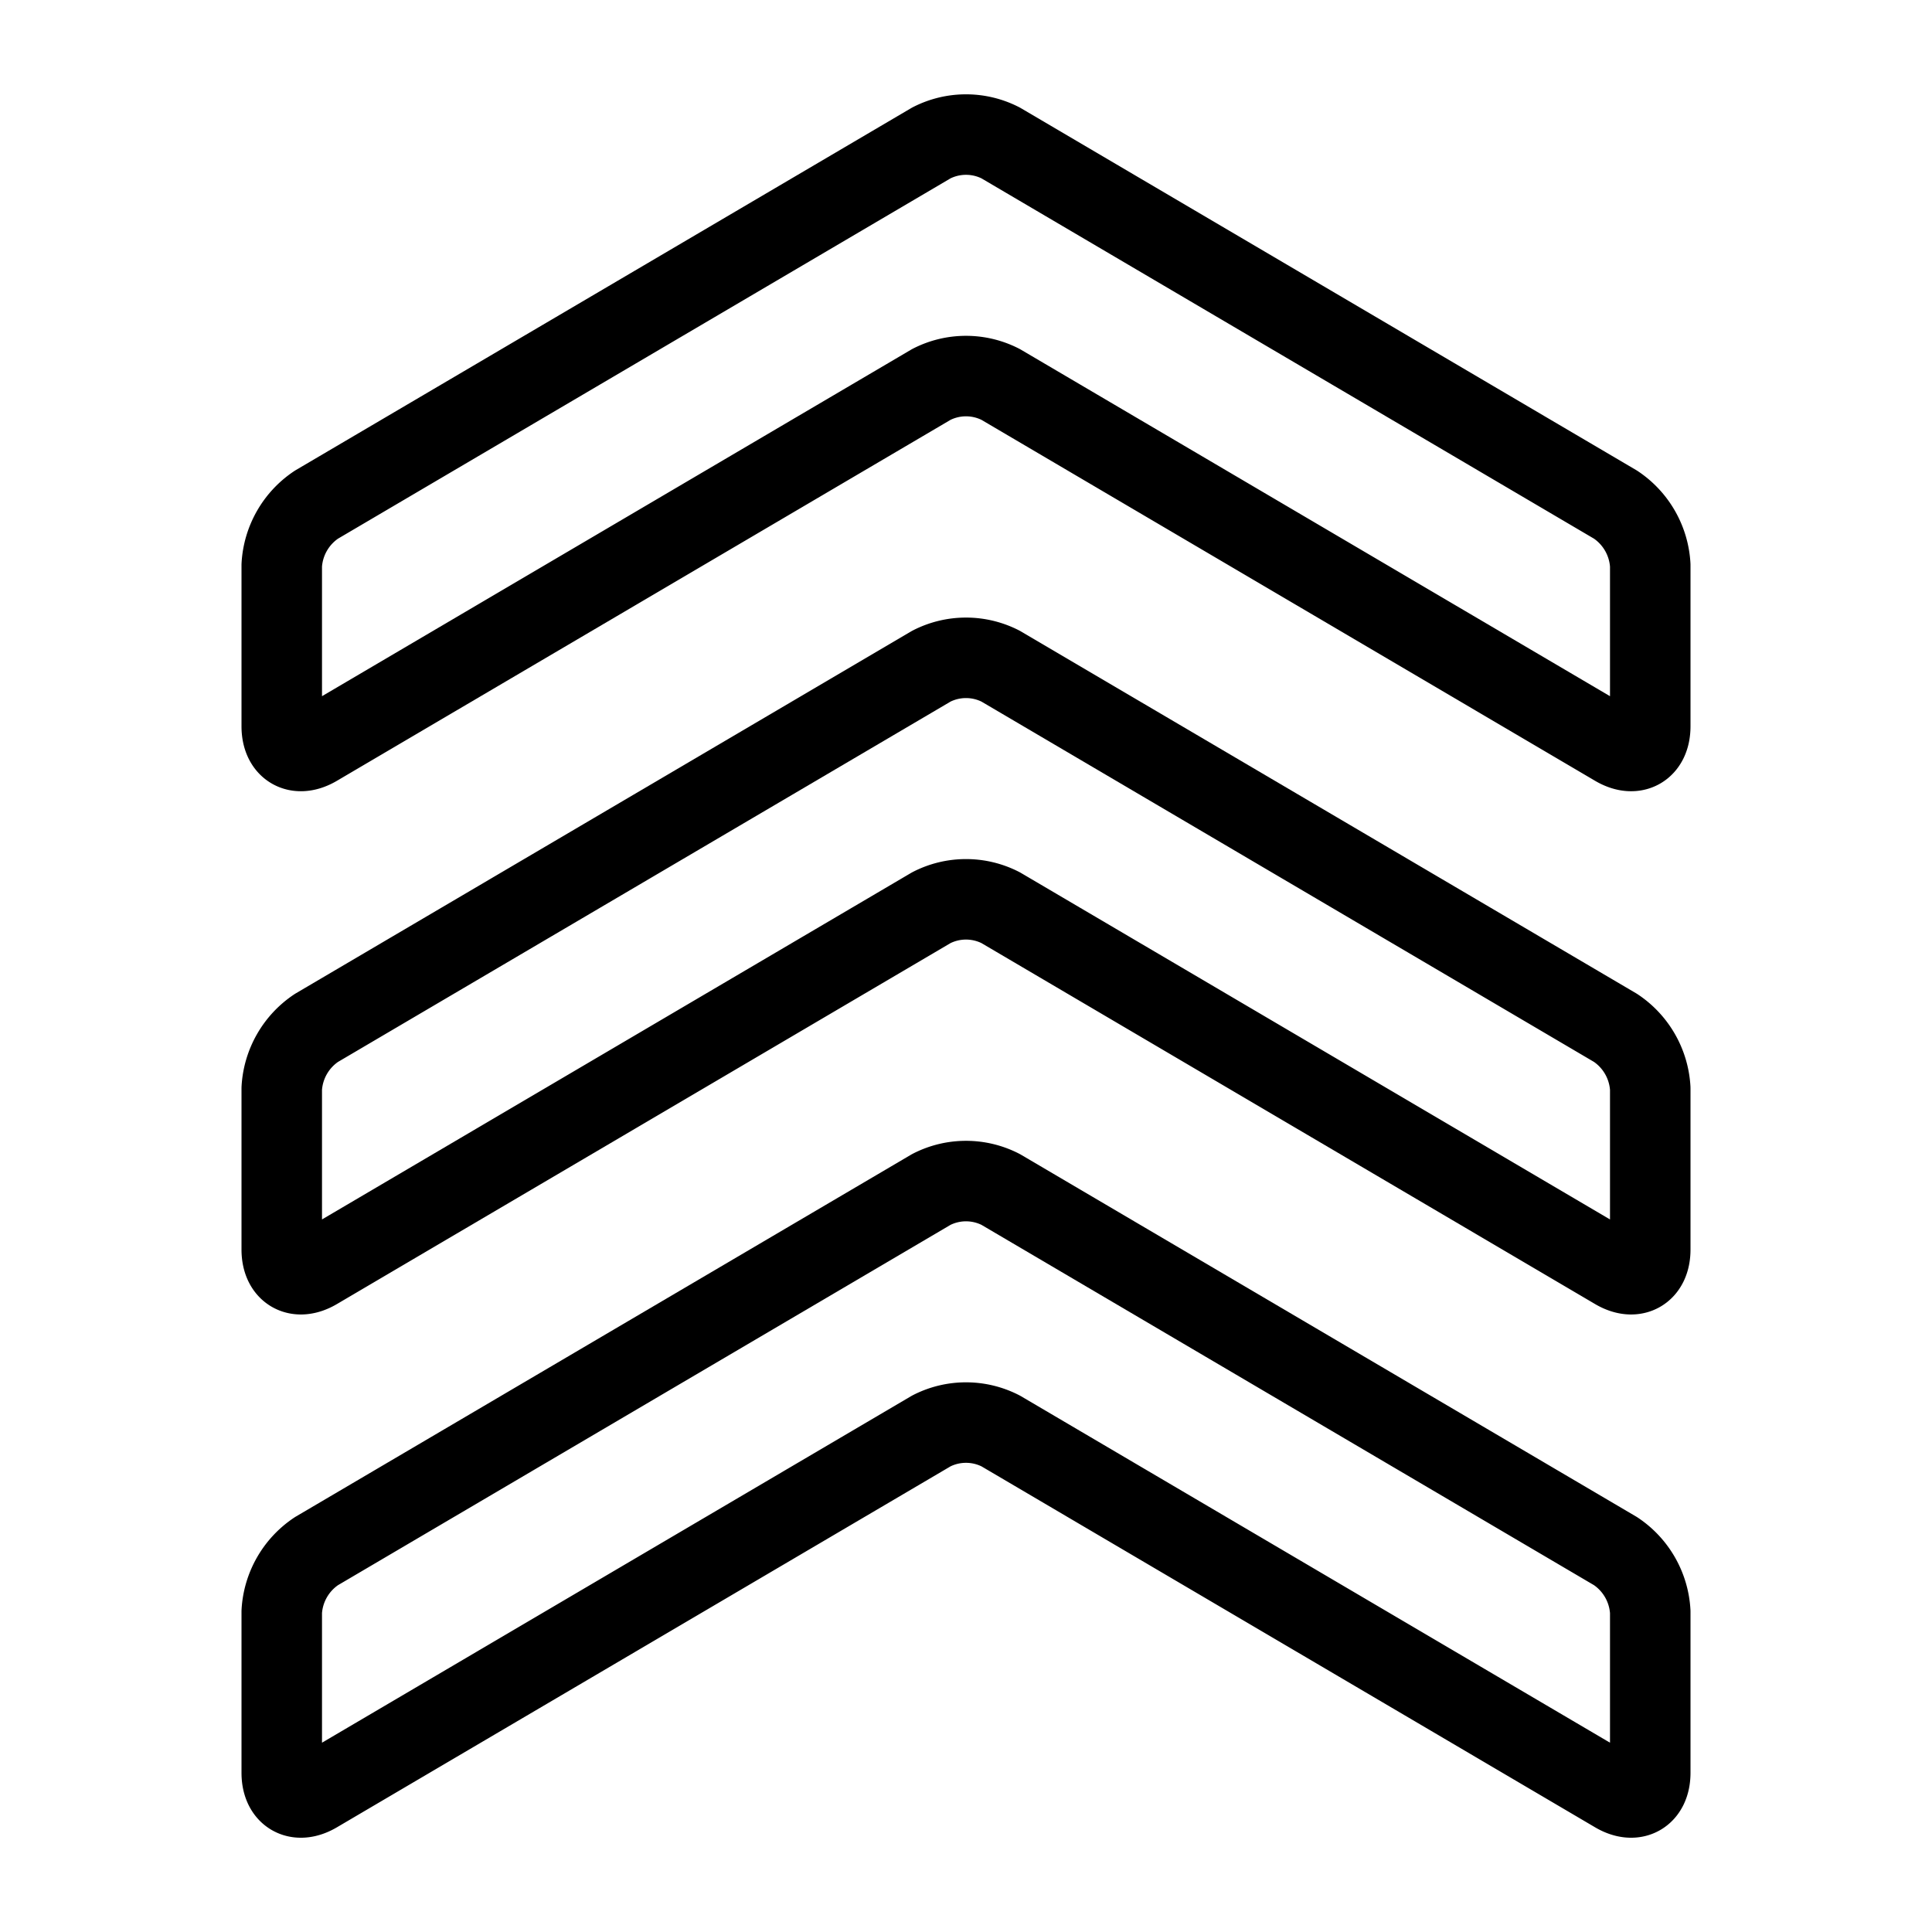 <svg viewBox="0 0 24 24" xmlns="http://www.w3.org/2000/svg"><g transform="matrix(1,0,0,1,0,0)"><path d="M20.5,22.022c0,.275-.194.386-.431.247l-7.638-4.493a.943.943,0,0,0-.862,0L3.931,22.269c-.237.139-.431.028-.431-.247v-2a.97.97,0,0,1,.431-.753l7.638-4.493a.943.943,0,0,1,.862,0l7.638,4.493a.971.971,0,0,1,.431.753Z" fill="none" stroke="#000000" stroke-linecap="round" stroke-linejoin="round"></path><path d="M20.5,15.522c0,.275-.194.386-.431.247l-7.638-4.493a.943.943,0,0,0-.862,0L3.931,15.769c-.237.139-.431.028-.431-.247v-2a.97.97,0,0,1,.431-.753l7.638-4.493a.943.943,0,0,1,.862,0l7.638,4.493a.971.971,0,0,1,.431.753Z" fill="none" stroke="#000000" stroke-linecap="round" stroke-linejoin="round"></path><path d="M20.5,9.022c0,.275-.194.386-.431.247L12.431,4.776a.943.943,0,0,0-.862,0L3.931,9.269c-.237.139-.431.028-.431-.247v-2a.97.97,0,0,1,.431-.753l7.638-4.493a.943.943,0,0,1,.862,0l7.638,4.493a.971.971,0,0,1,.431.753Z" fill="none" stroke="#000000" stroke-linecap="round" stroke-linejoin="round"></path></g></svg>